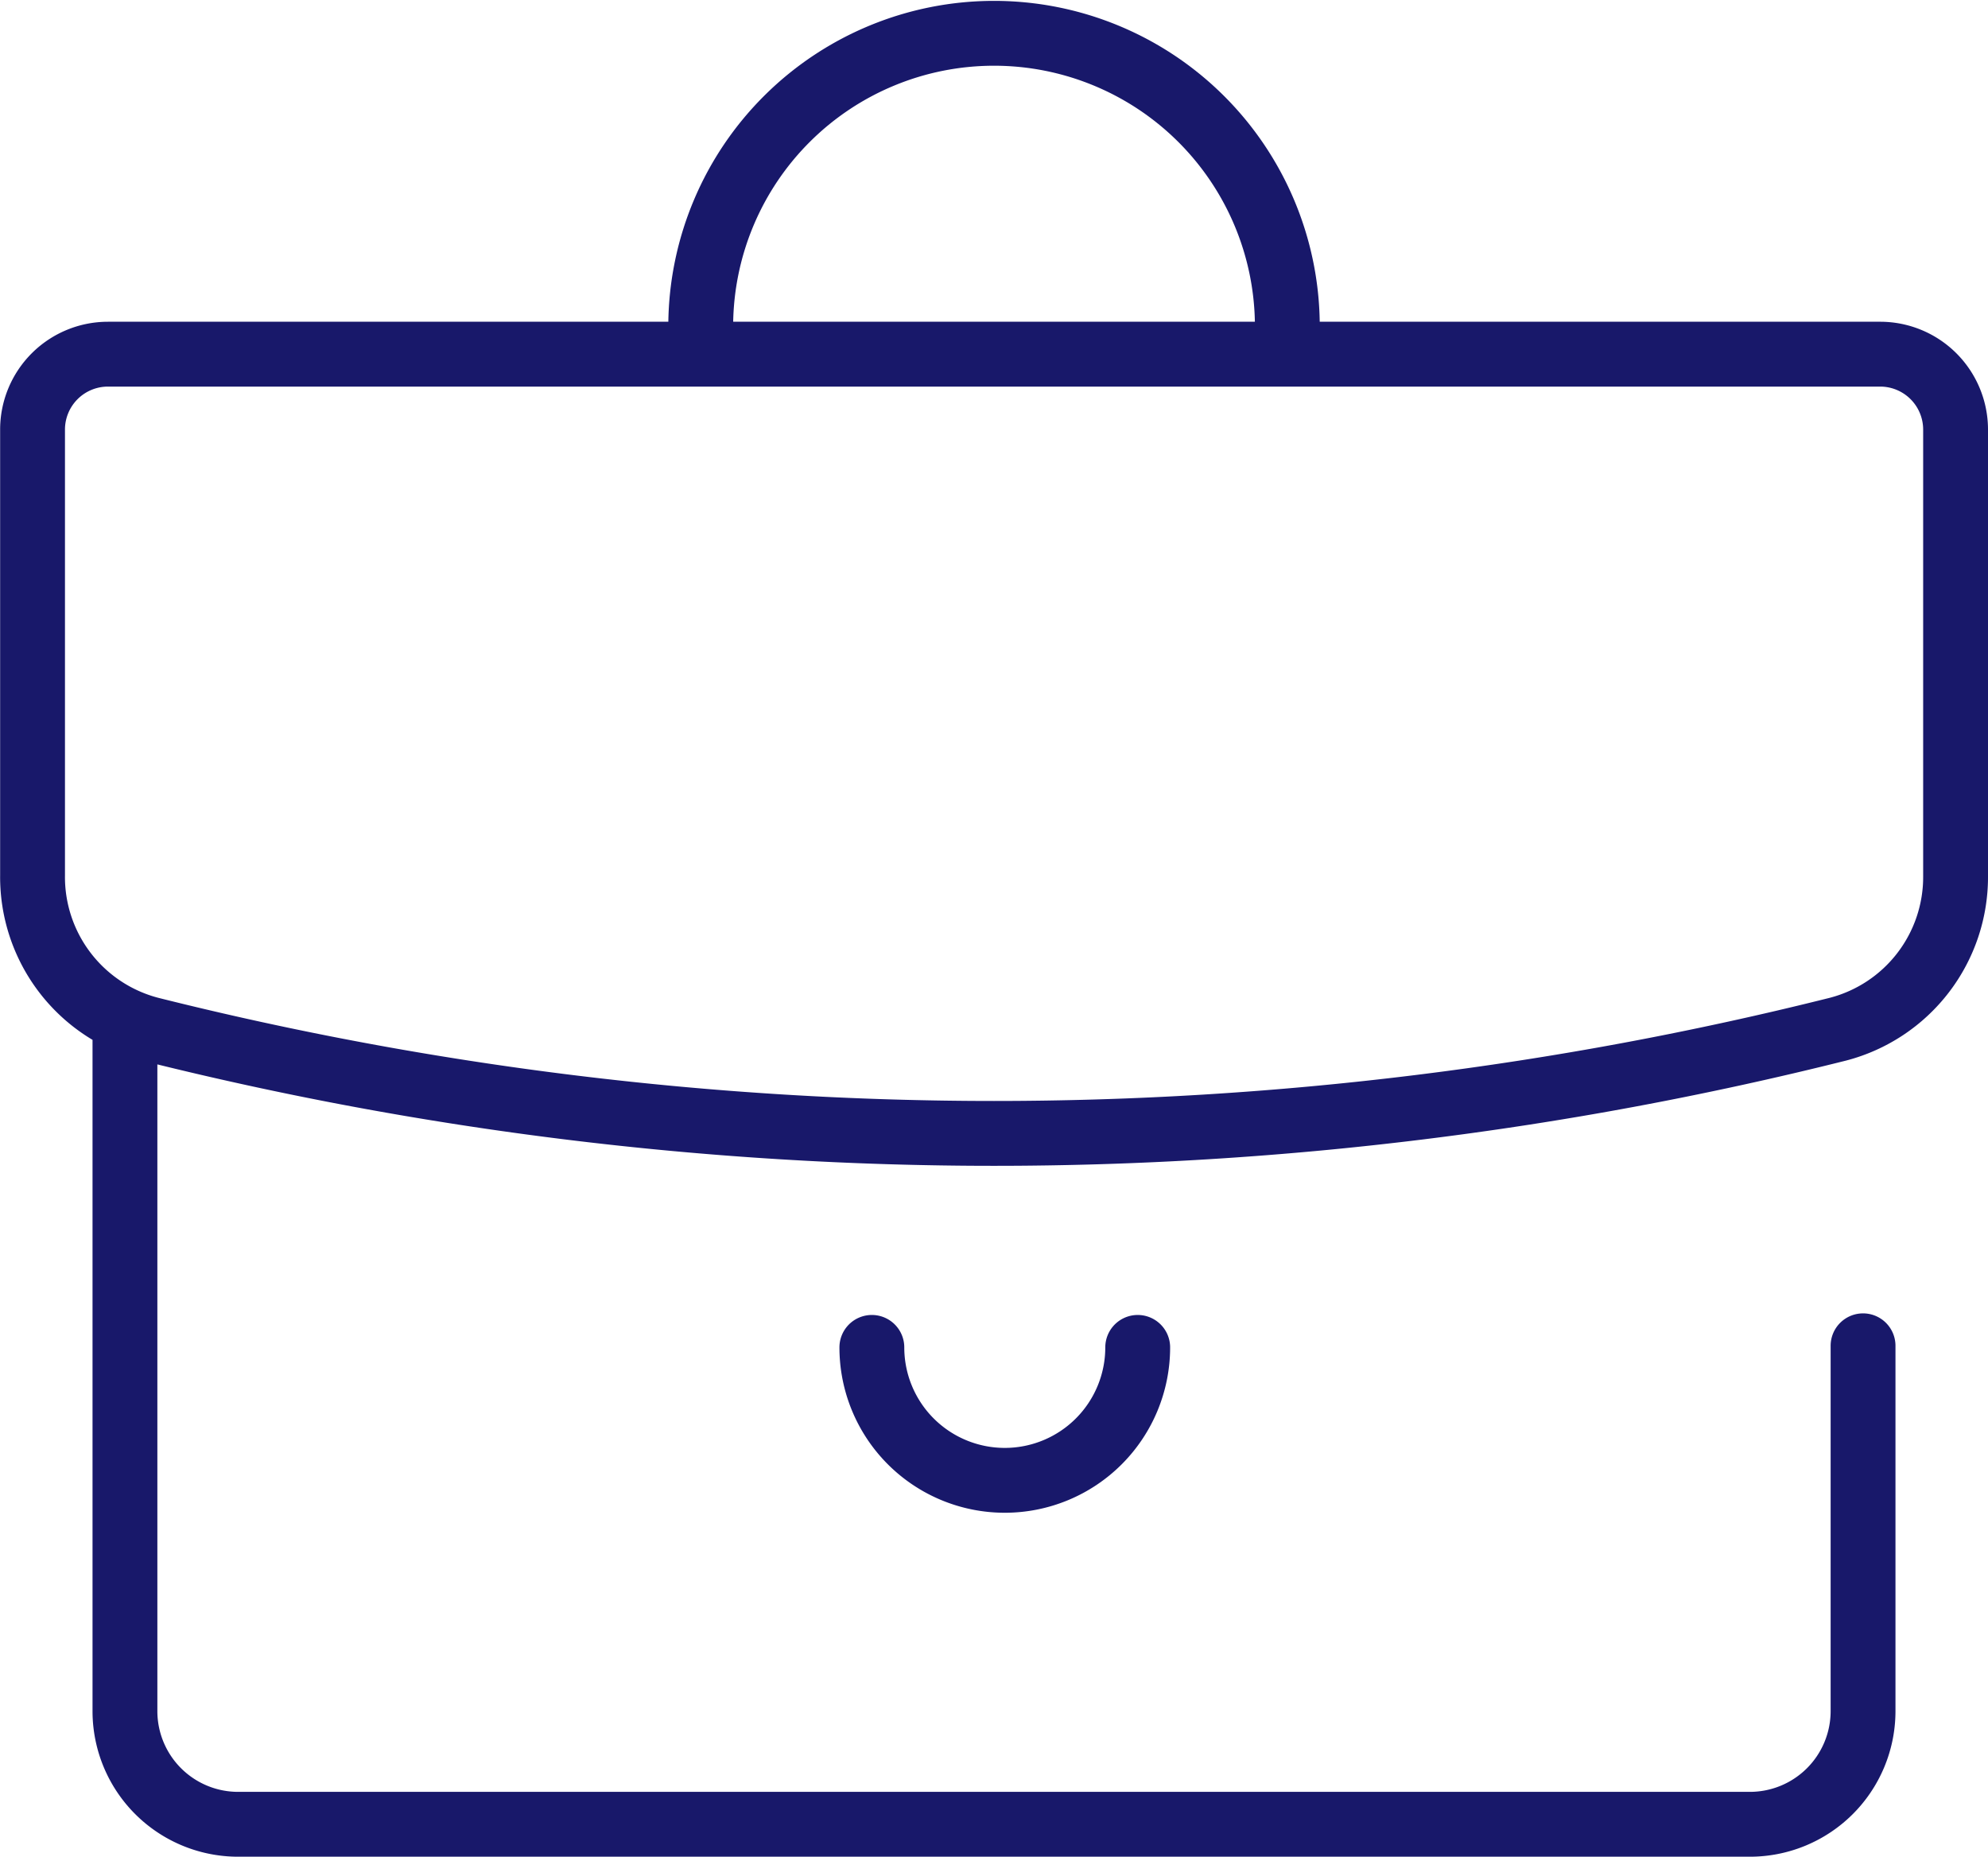 <svg xmlns="http://www.w3.org/2000/svg" width="61.319" height="57.263" viewBox="0 0 61.319 57.263">
  <path id="emprego" d="M58.061,41.964V53.246a3.491,3.491,0,0,1-3.5,3.475H7.95a3.491,3.491,0,0,1-3.5-3.475V32.163m17.76-21.726a9.047,9.047,0,0,1,18.093,0M35.688,42.013a4.1,4.1,0,0,1-8.2,0M60.915,13.694a2.326,2.326,0,0,0-2.331-2.313H3.926A2.326,2.326,0,0,0,1.6,13.694V27.457A4.851,4.851,0,0,0,5.228,32.2a107.024,107.024,0,0,0,52.056,0,4.851,4.851,0,0,0,3.631-4.74Z" transform="translate(-0.596 -0.458)" fill="none" stroke="#18186a" stroke-linecap="round" stroke-linejoin="round" stroke-width="2"/>
</svg>
